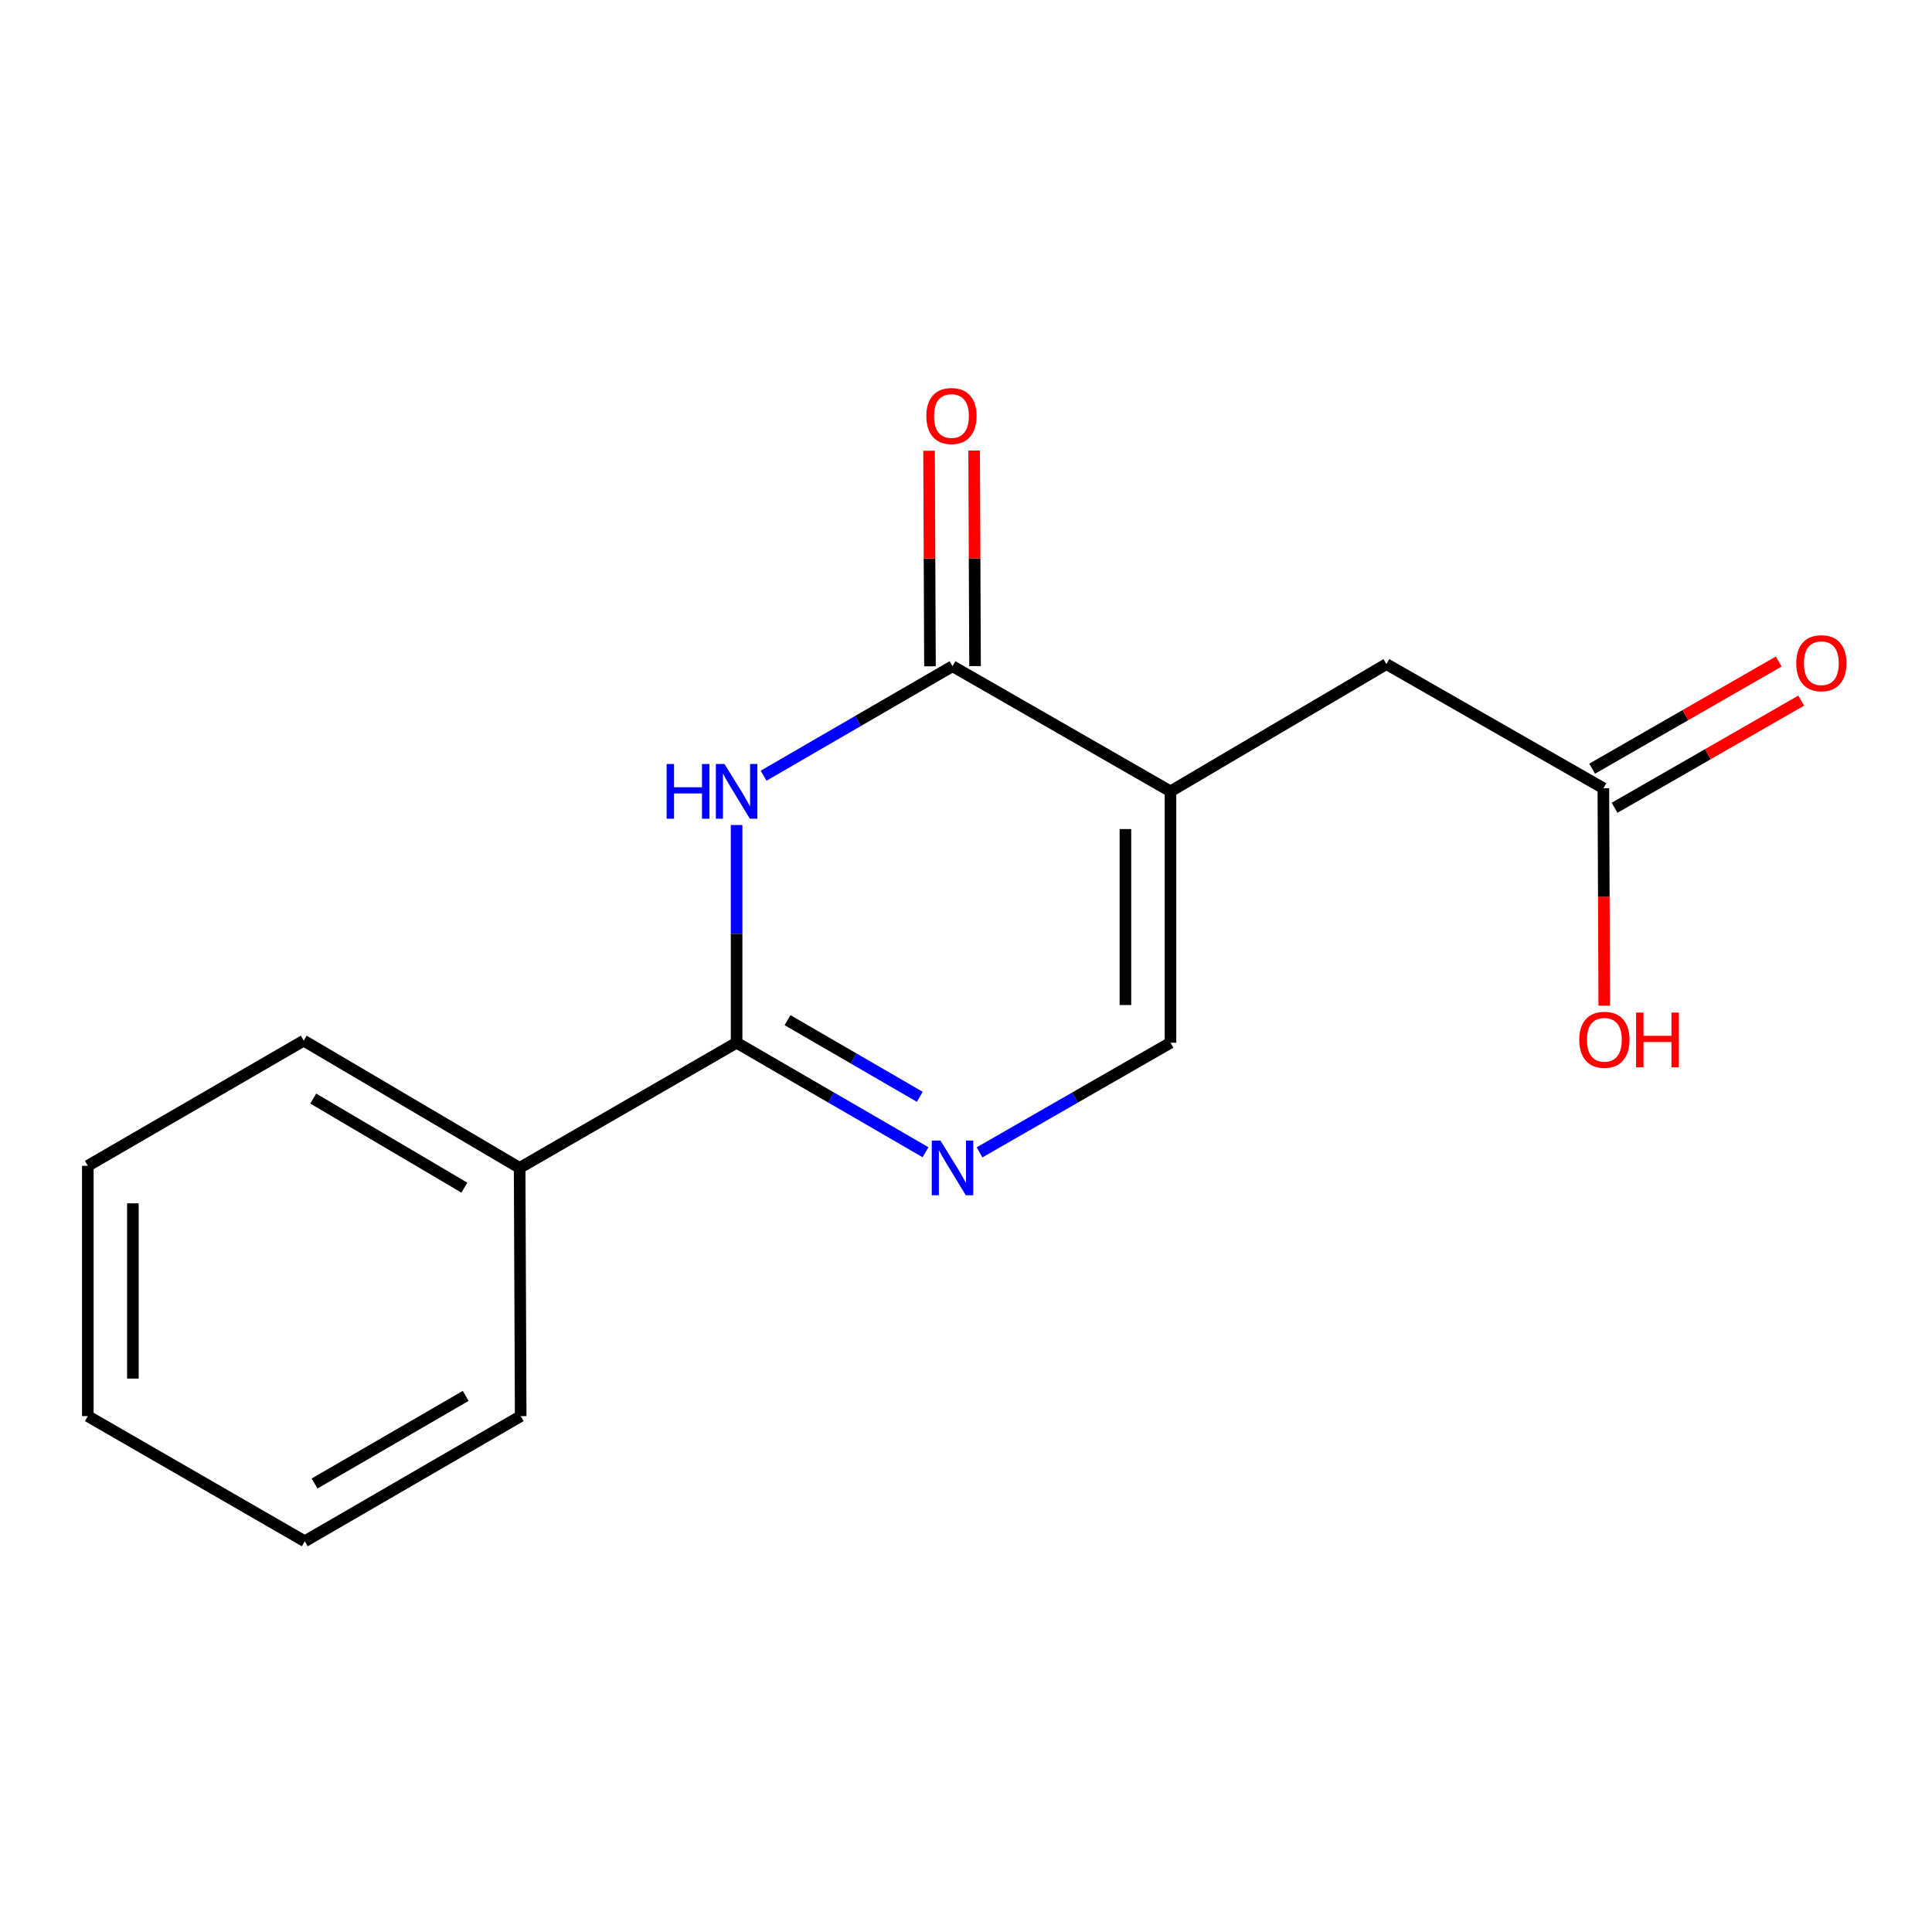 <?xml version='1.0' encoding='iso-8859-1'?>
<svg version='1.1' baseProfile='full'
              xmlns='http://www.w3.org/2000/svg'
                      xmlns:rdkit='http://www.rdkit.org/xml'
                      xmlns:xlink='http://www.w3.org/1999/xlink'
                  xml:space='preserve'
width='1000px' height='1000px' viewBox='0 0 1000 1000'>
<!-- END OF HEADER -->
<rect style='opacity:1.0;fill:#FFFFFF;stroke:none' width='1000' height='1000' x='0' y='0'> </rect>
<path class='bond-1' d='M 395.231,401.51 L 444.124,373.168' style='fill:none;fill-rule:evenodd;stroke:#0000FF;stroke-width:6px;stroke-linecap:butt;stroke-linejoin:miter;stroke-opacity:1' />
<path class='bond-1' d='M 444.124,373.168 L 493.016,344.826' style='fill:none;fill-rule:evenodd;stroke:#000000;stroke-width:6px;stroke-linecap:butt;stroke-linejoin:miter;stroke-opacity:1' />
<path class='bond-2' d='M 381.262,427.02 L 381.262,483.368' style='fill:none;fill-rule:evenodd;stroke:#0000FF;stroke-width:6px;stroke-linecap:butt;stroke-linejoin:miter;stroke-opacity:1' />
<path class='bond-2' d='M 381.262,483.368 L 381.262,539.715' style='fill:none;fill-rule:evenodd;stroke:#000000;stroke-width:6px;stroke-linecap:butt;stroke-linejoin:miter;stroke-opacity:1' />
<path class='bond-0' d='M 605.846,409.608 L 493.016,344.826' style='fill:none;fill-rule:evenodd;stroke:#000000;stroke-width:6px;stroke-linecap:butt;stroke-linejoin:miter;stroke-opacity:1' />
<path class='bond-5' d='M 605.846,409.608 L 717.6,343.737' style='fill:none;fill-rule:evenodd;stroke:#000000;stroke-width:6px;stroke-linecap:butt;stroke-linejoin:miter;stroke-opacity:1' />
<path class='bond-16' d='M 605.846,409.608 L 605.846,539.715' style='fill:none;fill-rule:evenodd;stroke:#000000;stroke-width:6px;stroke-linecap:butt;stroke-linejoin:miter;stroke-opacity:1' />
<path class='bond-16' d='M 582.515,429.124 L 582.515,520.199' style='fill:none;fill-rule:evenodd;stroke:#000000;stroke-width:6px;stroke-linecap:butt;stroke-linejoin:miter;stroke-opacity:1' />
<path class='bond-7' d='M 504.681,344.777 L 504.447,288.988' style='fill:none;fill-rule:evenodd;stroke:#000000;stroke-width:6px;stroke-linecap:butt;stroke-linejoin:miter;stroke-opacity:1' />
<path class='bond-7' d='M 504.447,288.988 L 504.213,233.2' style='fill:none;fill-rule:evenodd;stroke:#FF0000;stroke-width:6px;stroke-linecap:butt;stroke-linejoin:miter;stroke-opacity:1' />
<path class='bond-7' d='M 481.351,344.875 L 481.116,289.086' style='fill:none;fill-rule:evenodd;stroke:#000000;stroke-width:6px;stroke-linecap:butt;stroke-linejoin:miter;stroke-opacity:1' />
<path class='bond-7' d='M 481.116,289.086 L 480.882,233.298' style='fill:none;fill-rule:evenodd;stroke:#FF0000;stroke-width:6px;stroke-linecap:butt;stroke-linejoin:miter;stroke-opacity:1' />
<path class='bond-3' d='M 381.262,539.715 L 430.154,568.057' style='fill:none;fill-rule:evenodd;stroke:#000000;stroke-width:6px;stroke-linecap:butt;stroke-linejoin:miter;stroke-opacity:1' />
<path class='bond-3' d='M 430.154,568.057 L 479.047,596.399' style='fill:none;fill-rule:evenodd;stroke:#0000FF;stroke-width:6px;stroke-linecap:butt;stroke-linejoin:miter;stroke-opacity:1' />
<path class='bond-3' d='M 407.63,528.033 L 441.855,547.873' style='fill:none;fill-rule:evenodd;stroke:#000000;stroke-width:6px;stroke-linecap:butt;stroke-linejoin:miter;stroke-opacity:1' />
<path class='bond-3' d='M 441.855,547.873 L 476.08,567.712' style='fill:none;fill-rule:evenodd;stroke:#0000FF;stroke-width:6px;stroke-linecap:butt;stroke-linejoin:miter;stroke-opacity:1' />
<path class='bond-8' d='M 381.262,539.715 L 268.963,604.497' style='fill:none;fill-rule:evenodd;stroke:#000000;stroke-width:6px;stroke-linecap:butt;stroke-linejoin:miter;stroke-opacity:1' />
<path class='bond-4' d='M 507.009,596.463 L 556.427,568.089' style='fill:none;fill-rule:evenodd;stroke:#0000FF;stroke-width:6px;stroke-linecap:butt;stroke-linejoin:miter;stroke-opacity:1' />
<path class='bond-4' d='M 556.427,568.089 L 605.846,539.715' style='fill:none;fill-rule:evenodd;stroke:#000000;stroke-width:6px;stroke-linecap:butt;stroke-linejoin:miter;stroke-opacity:1' />
<path class='bond-6' d='M 717.6,343.737 L 829.899,407.987' style='fill:none;fill-rule:evenodd;stroke:#000000;stroke-width:6px;stroke-linecap:butt;stroke-linejoin:miter;stroke-opacity:1' />
<path class='bond-9' d='M 835.708,418.103 L 883.997,390.373' style='fill:none;fill-rule:evenodd;stroke:#000000;stroke-width:6px;stroke-linecap:butt;stroke-linejoin:miter;stroke-opacity:1' />
<path class='bond-9' d='M 883.997,390.373 L 932.286,362.642' style='fill:none;fill-rule:evenodd;stroke:#FF0000;stroke-width:6px;stroke-linecap:butt;stroke-linejoin:miter;stroke-opacity:1' />
<path class='bond-9' d='M 824.09,397.871 L 872.379,370.141' style='fill:none;fill-rule:evenodd;stroke:#000000;stroke-width:6px;stroke-linecap:butt;stroke-linejoin:miter;stroke-opacity:1' />
<path class='bond-9' d='M 872.379,370.141 L 920.667,342.41' style='fill:none;fill-rule:evenodd;stroke:#FF0000;stroke-width:6px;stroke-linecap:butt;stroke-linejoin:miter;stroke-opacity:1' />
<path class='bond-10' d='M 829.899,407.987 L 830.129,464.261' style='fill:none;fill-rule:evenodd;stroke:#000000;stroke-width:6px;stroke-linecap:butt;stroke-linejoin:miter;stroke-opacity:1' />
<path class='bond-10' d='M 830.129,464.261 L 830.359,520.535' style='fill:none;fill-rule:evenodd;stroke:#FF0000;stroke-width:6px;stroke-linecap:butt;stroke-linejoin:miter;stroke-opacity:1' />
<path class='bond-11' d='M 268.963,604.497 L 157.209,538.64' style='fill:none;fill-rule:evenodd;stroke:#000000;stroke-width:6px;stroke-linecap:butt;stroke-linejoin:miter;stroke-opacity:1' />
<path class='bond-11' d='M 240.355,614.719 L 162.127,568.618' style='fill:none;fill-rule:evenodd;stroke:#000000;stroke-width:6px;stroke-linecap:butt;stroke-linejoin:miter;stroke-opacity:1' />
<path class='bond-12' d='M 268.963,604.497 L 269.508,732.985' style='fill:none;fill-rule:evenodd;stroke:#000000;stroke-width:6px;stroke-linecap:butt;stroke-linejoin:miter;stroke-opacity:1' />
<path class='bond-13' d='M 157.209,538.64 L 45.455,603.421' style='fill:none;fill-rule:evenodd;stroke:#000000;stroke-width:6px;stroke-linecap:butt;stroke-linejoin:miter;stroke-opacity:1' />
<path class='bond-14' d='M 269.508,732.985 L 157.753,797.766' style='fill:none;fill-rule:evenodd;stroke:#000000;stroke-width:6px;stroke-linecap:butt;stroke-linejoin:miter;stroke-opacity:1' />
<path class='bond-14' d='M 241.044,722.517 L 162.816,767.865' style='fill:none;fill-rule:evenodd;stroke:#000000;stroke-width:6px;stroke-linecap:butt;stroke-linejoin:miter;stroke-opacity:1' />
<path class='bond-17' d='M 45.455,603.421 L 45.455,732.985' style='fill:none;fill-rule:evenodd;stroke:#000000;stroke-width:6px;stroke-linecap:butt;stroke-linejoin:miter;stroke-opacity:1' />
<path class='bond-17' d='M 68.785,622.856 L 68.785,713.55' style='fill:none;fill-rule:evenodd;stroke:#000000;stroke-width:6px;stroke-linecap:butt;stroke-linejoin:miter;stroke-opacity:1' />
<path class='bond-15' d='M 157.753,797.766 L 45.455,732.985' style='fill:none;fill-rule:evenodd;stroke:#000000;stroke-width:6px;stroke-linecap:butt;stroke-linejoin:miter;stroke-opacity:1' />
<path  class='atom-0' d='M 345.042 395.448
L 348.882 395.448
L 348.882 407.488
L 363.362 407.488
L 363.362 395.448
L 367.202 395.448
L 367.202 423.768
L 363.362 423.768
L 363.362 410.688
L 348.882 410.688
L 348.882 423.768
L 345.042 423.768
L 345.042 395.448
' fill='#0000FF'/>
<path  class='atom-0' d='M 375.002 395.448
L 384.282 410.448
Q 385.202 411.928, 386.682 414.608
Q 388.162 417.288, 388.242 417.448
L 388.242 395.448
L 392.002 395.448
L 392.002 423.768
L 388.122 423.768
L 378.162 407.368
Q 377.002 405.448, 375.762 403.248
Q 374.562 401.048, 374.202 400.368
L 374.202 423.768
L 370.522 423.768
L 370.522 395.448
L 375.002 395.448
' fill='#0000FF'/>
<path  class='atom-4' d='M 486.756 590.337
L 496.036 605.337
Q 496.956 606.817, 498.436 609.497
Q 499.916 612.177, 499.996 612.337
L 499.996 590.337
L 503.756 590.337
L 503.756 618.657
L 499.876 618.657
L 489.916 602.257
Q 488.756 600.337, 487.516 598.137
Q 486.316 595.937, 485.956 595.257
L 485.956 618.657
L 482.276 618.657
L 482.276 590.337
L 486.756 590.337
' fill='#0000FF'/>
<path  class='atom-8' d='M 479.472 215.33
Q 479.472 208.53, 482.832 204.73
Q 486.192 200.93, 492.472 200.93
Q 498.752 200.93, 502.112 204.73
Q 505.472 208.53, 505.472 215.33
Q 505.472 222.21, 502.072 226.13
Q 498.672 230.01, 492.472 230.01
Q 486.232 230.01, 482.832 226.13
Q 479.472 222.25, 479.472 215.33
M 492.472 226.81
Q 496.792 226.81, 499.112 223.93
Q 501.472 221.01, 501.472 215.33
Q 501.472 209.77, 499.112 206.97
Q 496.792 204.13, 492.472 204.13
Q 488.152 204.13, 485.792 206.93
Q 483.472 209.73, 483.472 215.33
Q 483.472 221.05, 485.792 223.93
Q 488.152 226.81, 492.472 226.81
' fill='#FF0000'/>
<path  class='atom-10' d='M 929.729 343.273
Q 929.729 336.473, 933.089 332.673
Q 936.449 328.873, 942.729 328.873
Q 949.009 328.873, 952.369 332.673
Q 955.729 336.473, 955.729 343.273
Q 955.729 350.153, 952.329 354.073
Q 948.929 357.953, 942.729 357.953
Q 936.489 357.953, 933.089 354.073
Q 929.729 350.193, 929.729 343.273
M 942.729 354.753
Q 947.049 354.753, 949.369 351.873
Q 951.729 348.953, 951.729 343.273
Q 951.729 337.713, 949.369 334.913
Q 947.049 332.073, 942.729 332.073
Q 938.409 332.073, 936.049 334.873
Q 933.729 337.673, 933.729 343.273
Q 933.729 348.993, 936.049 351.873
Q 938.409 354.753, 942.729 354.753
' fill='#FF0000'/>
<path  class='atom-11' d='M 817.431 538.188
Q 817.431 531.388, 820.791 527.588
Q 824.151 523.788, 830.431 523.788
Q 836.711 523.788, 840.071 527.588
Q 843.431 531.388, 843.431 538.188
Q 843.431 545.068, 840.031 548.988
Q 836.631 552.868, 830.431 552.868
Q 824.191 552.868, 820.791 548.988
Q 817.431 545.108, 817.431 538.188
M 830.431 549.668
Q 834.751 549.668, 837.071 546.788
Q 839.431 543.868, 839.431 538.188
Q 839.431 532.628, 837.071 529.828
Q 834.751 526.988, 830.431 526.988
Q 826.111 526.988, 823.751 529.788
Q 821.431 532.588, 821.431 538.188
Q 821.431 543.908, 823.751 546.788
Q 826.111 549.668, 830.431 549.668
' fill='#FF0000'/>
<path  class='atom-11' d='M 846.831 524.108
L 850.671 524.108
L 850.671 536.148
L 865.151 536.148
L 865.151 524.108
L 868.991 524.108
L 868.991 552.428
L 865.151 552.428
L 865.151 539.348
L 850.671 539.348
L 850.671 552.428
L 846.831 552.428
L 846.831 524.108
' fill='#FF0000'/>
</svg>
